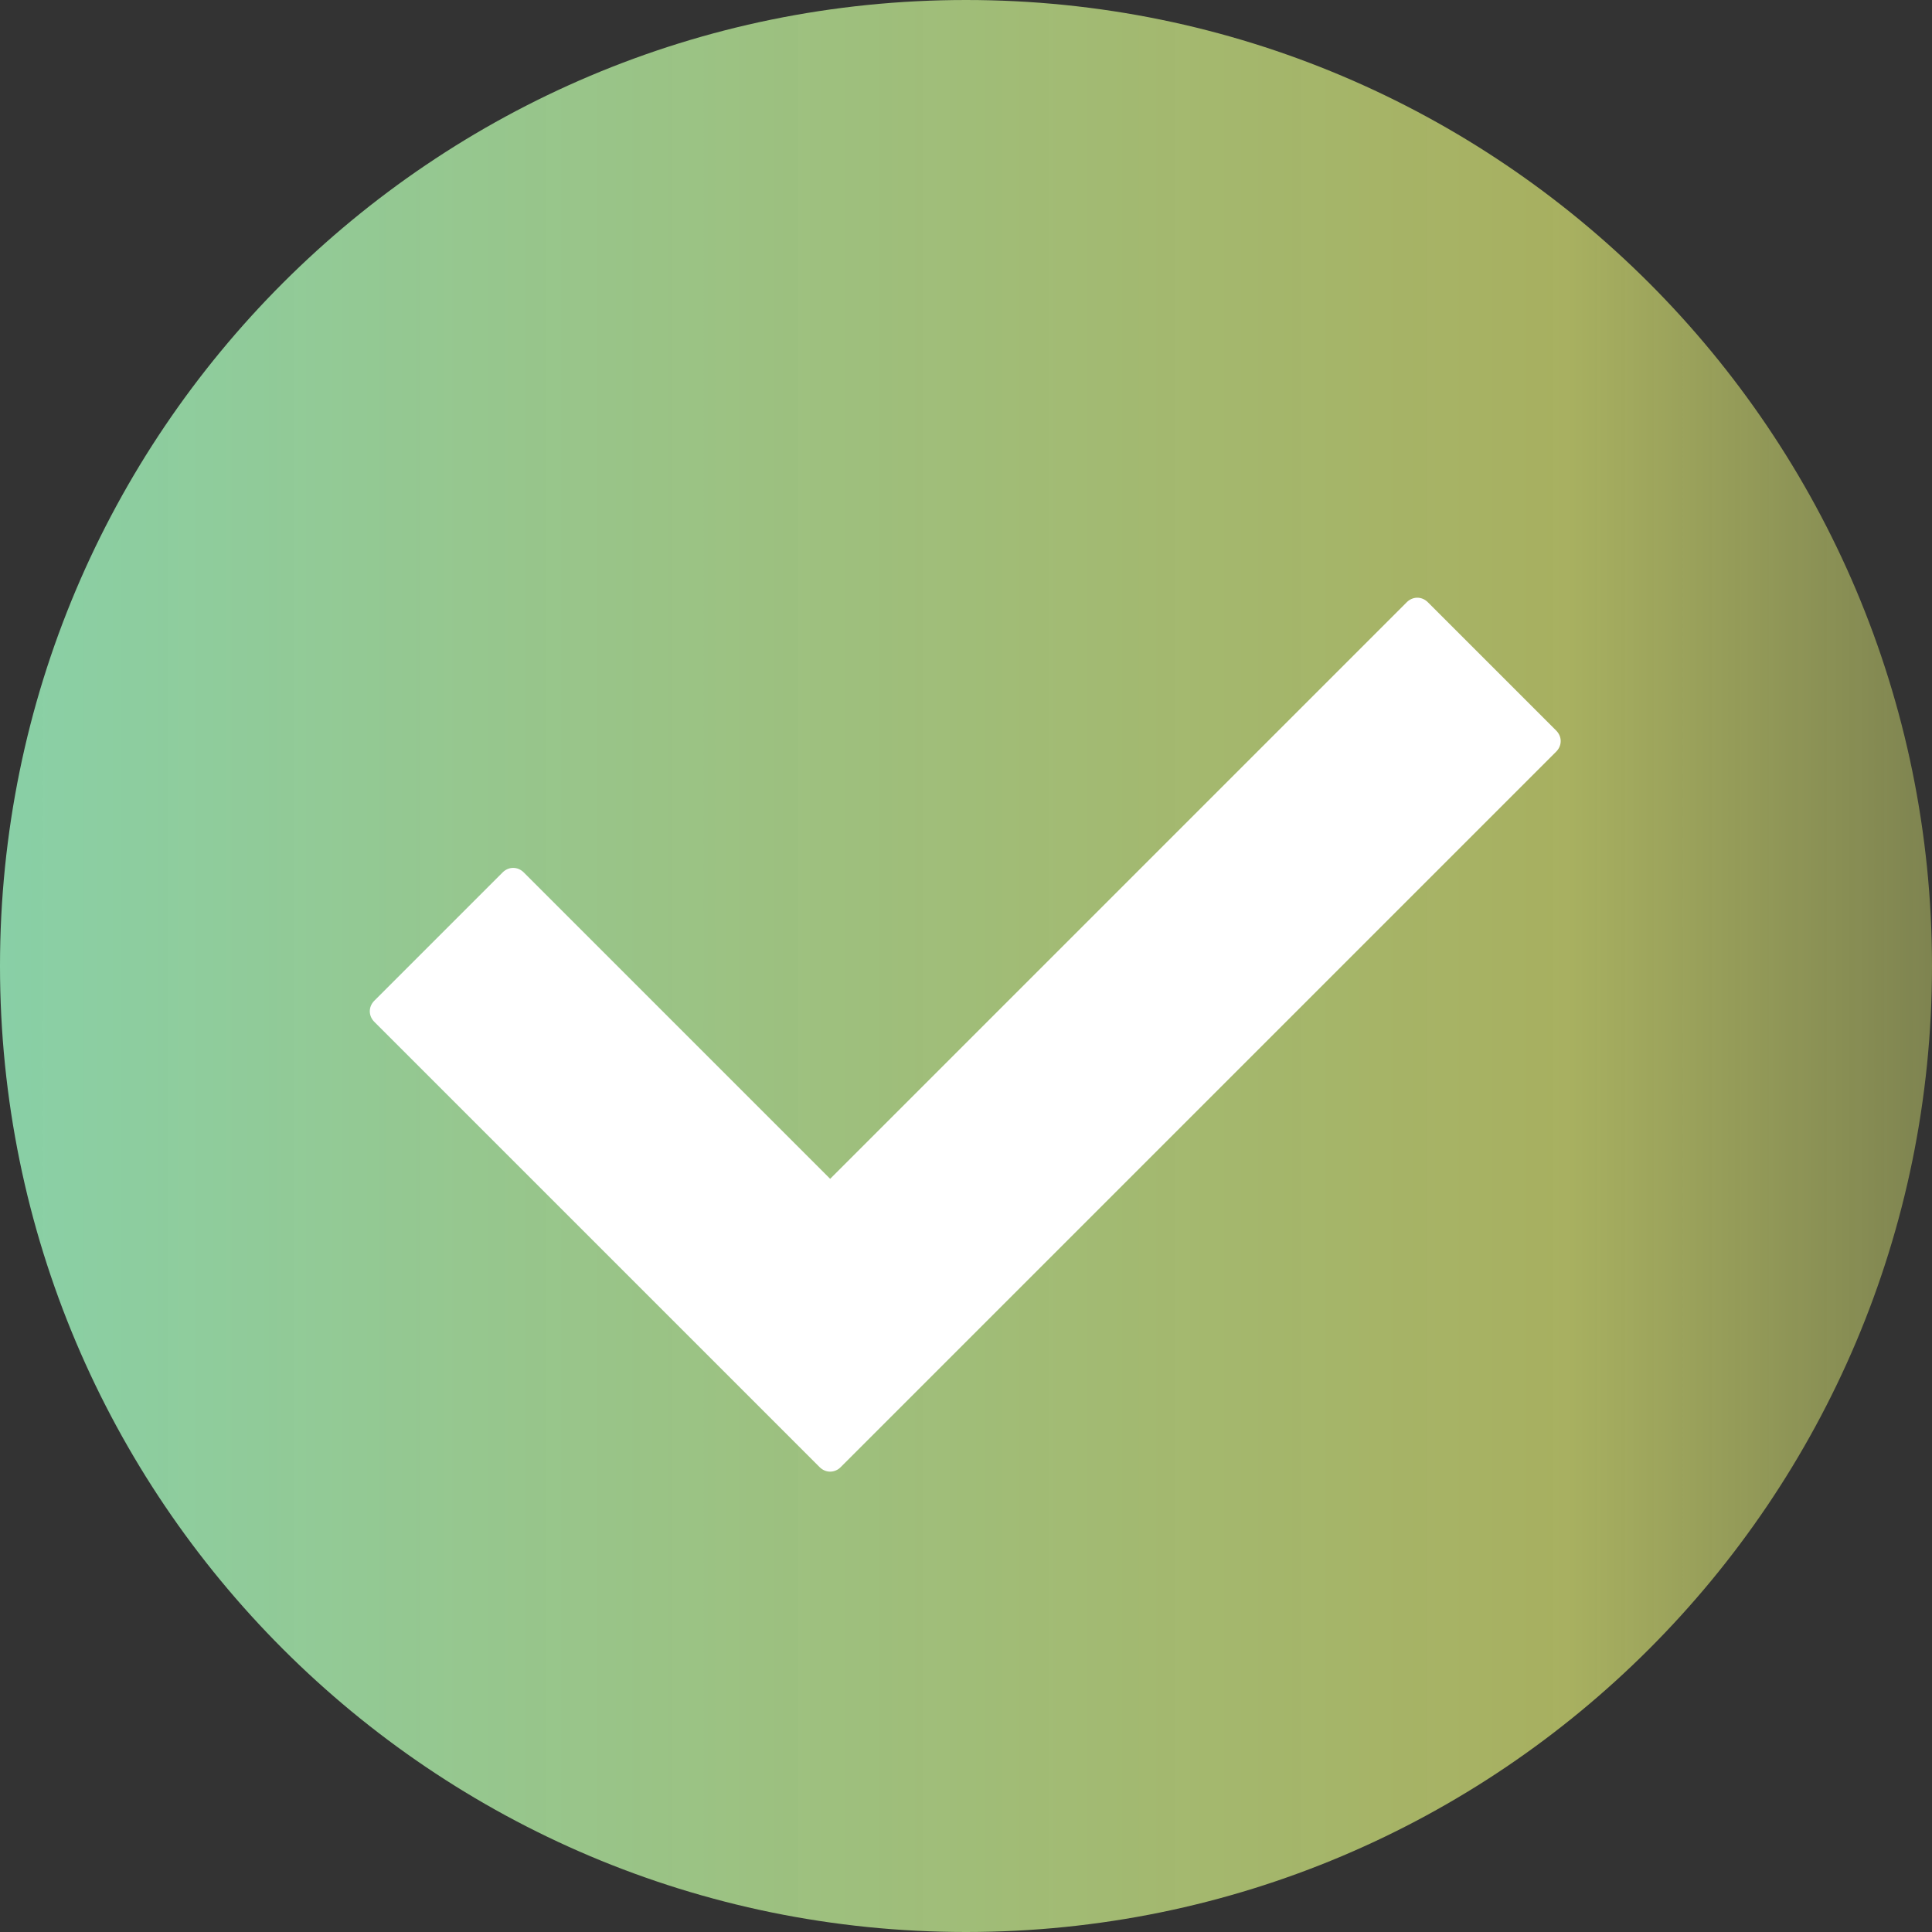 <svg width="128" height="128" viewBox="0 0 128 128" fill="none" xmlns="http://www.w3.org/2000/svg">
<rect x="0" y="0" width="128" height="128" fill="#333333" stroke="none"/>
<g clip-path="url(#clip0_202_2)">
<path d="M64 128C99.346 128 128 99.346 128 64C128 28.654 99.346 0 64 0C28.654 0 0 28.654 0 64C0 99.346 28.654 128 64 128Z" fill="url(#paint0_linear_202_2)"/>
<path d="M54.3 97.2L24.8 67.7C24.4 67.3 24.4 66.7 24.8 66.3L33.3 57.8C33.7 57.4 34.3 57.4 34.7 57.8L55 78.1L93.2 39.9C93.6 39.5 94.2 39.5 94.6 39.9L103.1 48.4C103.5 48.8 103.5 49.4 103.1 49.8L55.7 97.2C55.3 97.6 54.7 97.6 54.3 97.2Z" fill="white"/>
</g>
<defs>
<linearGradient id="paint0_linear_202_2" x1="-72.5" y1="64" x2="171.5" y2="64" gradientUnits="userSpaceOnUse">
<stop offset="0.189" stop-color="#7BD7BD"/>
<stop offset="0.724" stop-color="#DBE774" stop-opacity="0.693"/>
<stop offset="1" stop-color="#DBE774" stop-opacity="0"/>
</linearGradient>
<clipPath id="clip0_202_2">
<rect width="128" height="128" fill="white"/>
</clipPath>
</defs>
</svg>
